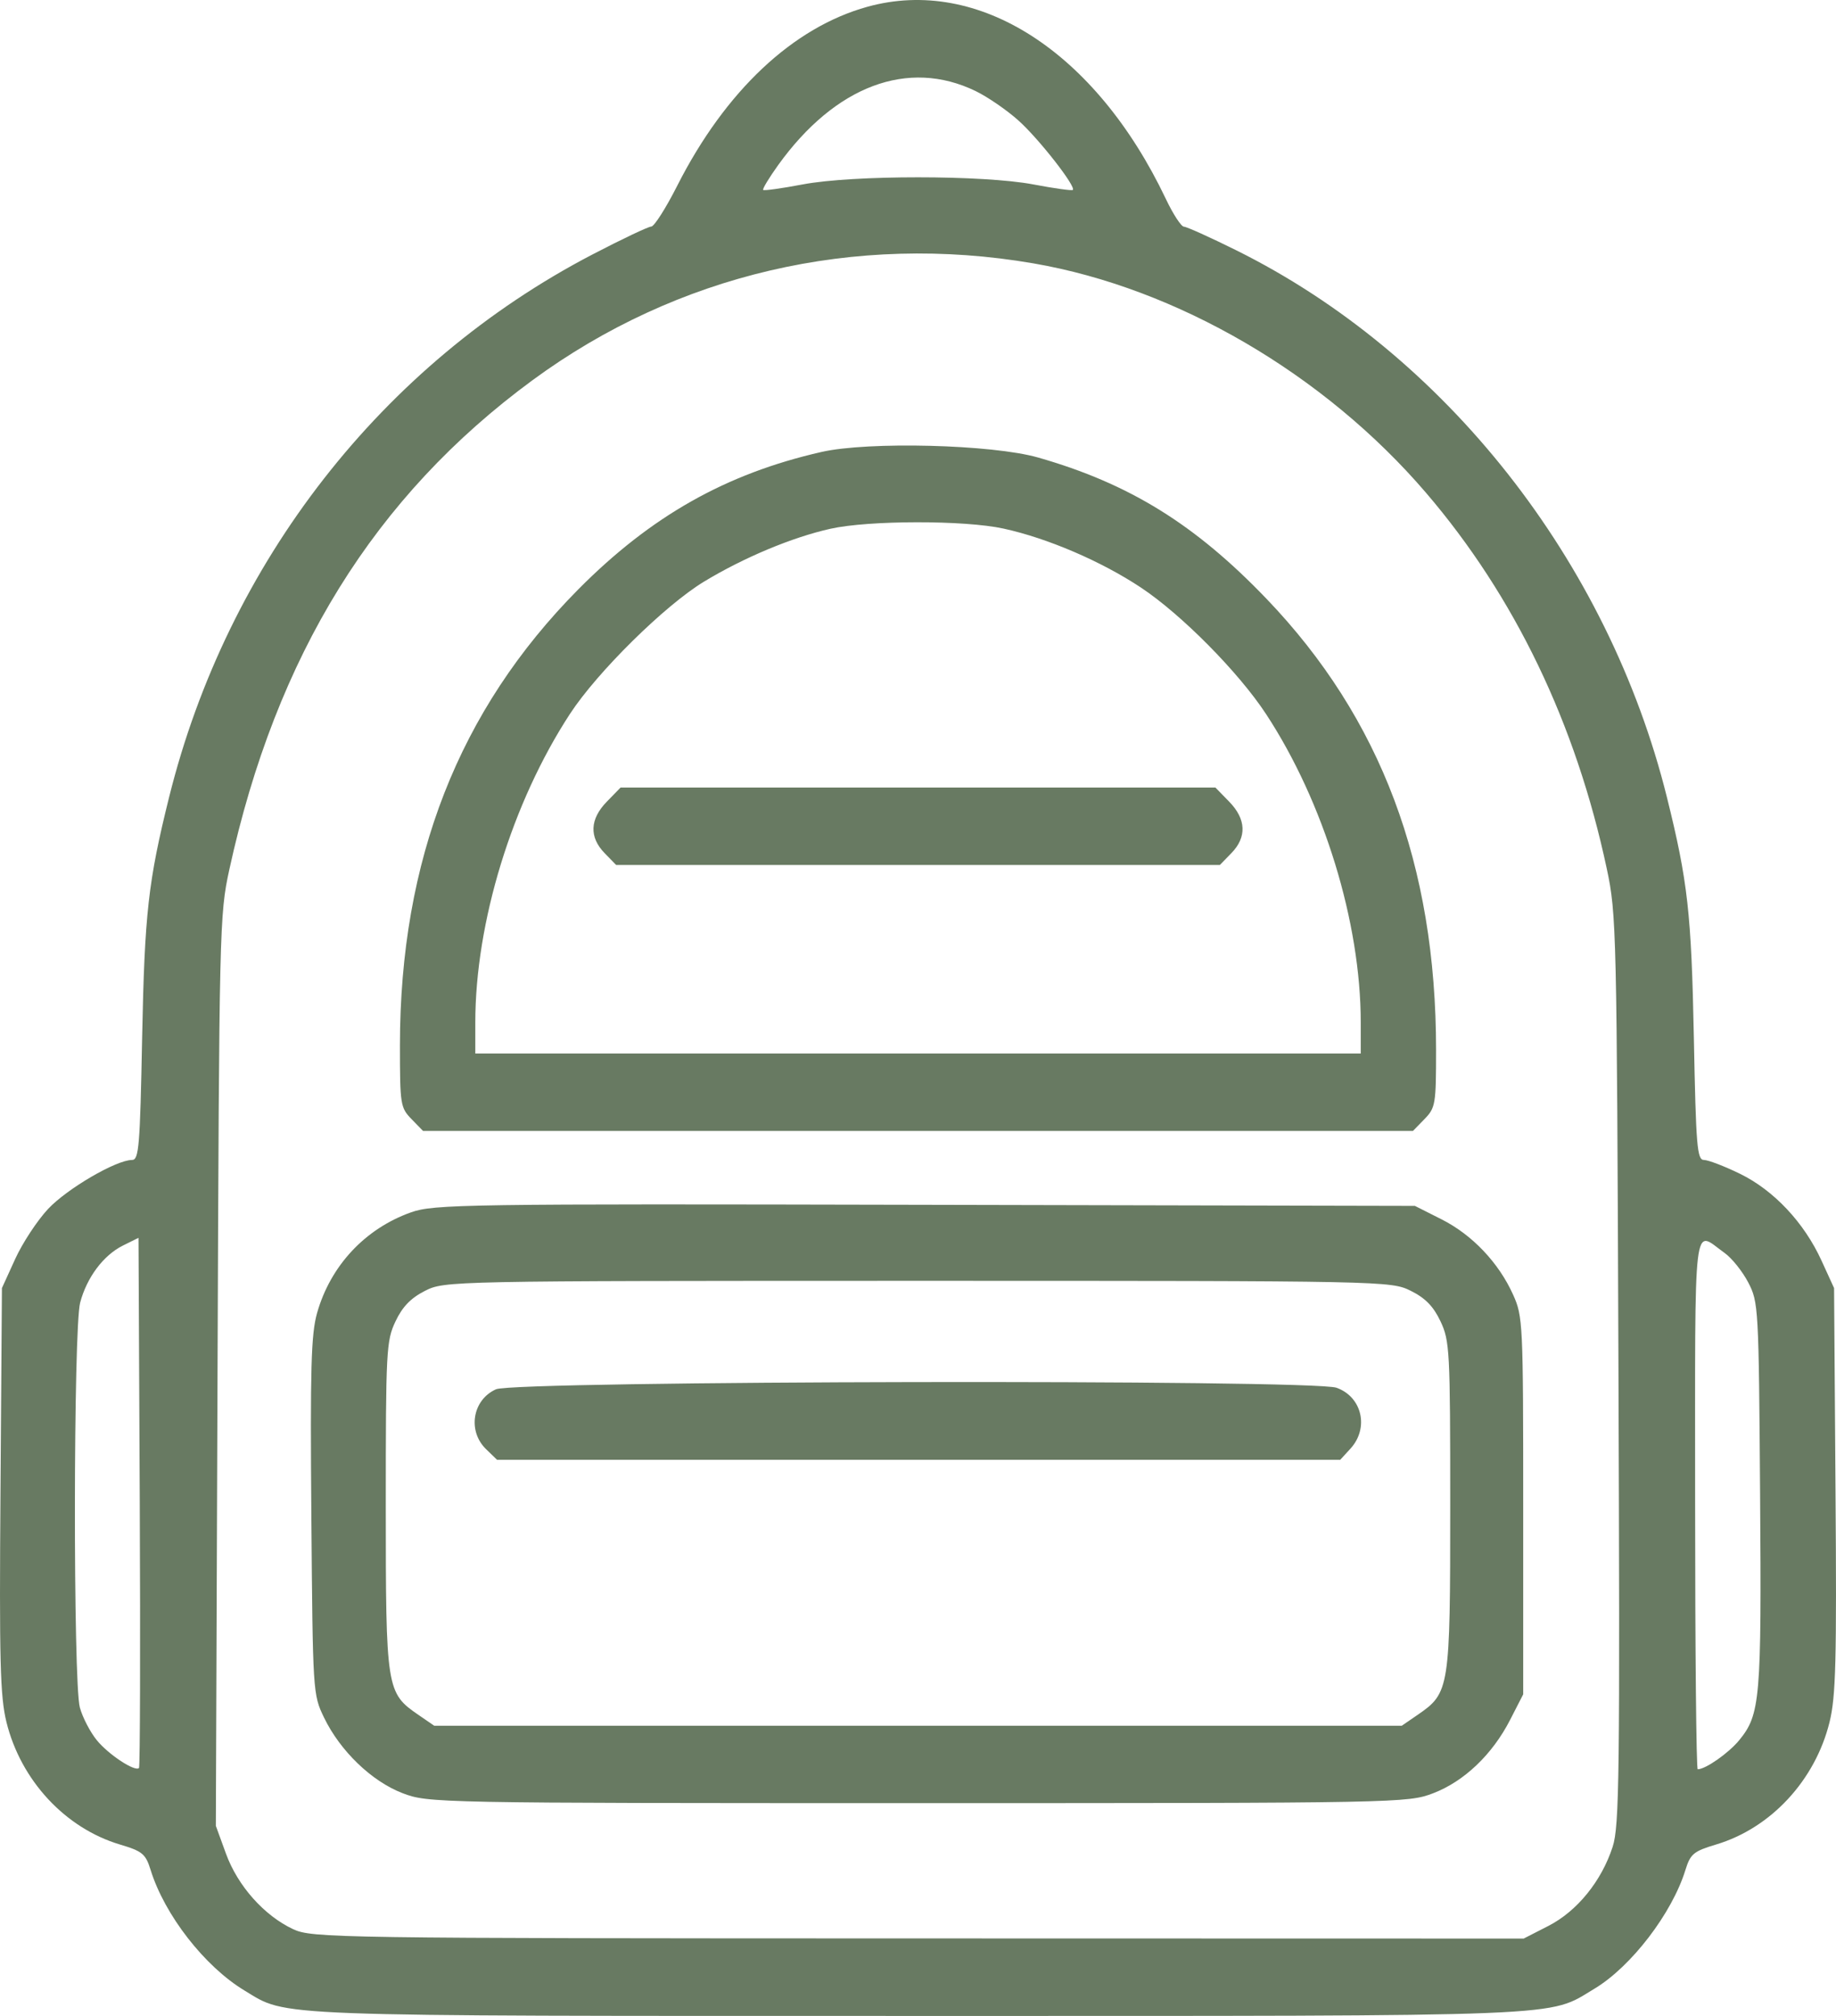 <?xml version="1.0" encoding="UTF-8"?> <svg xmlns="http://www.w3.org/2000/svg" width="41" height="45" viewBox="0 0 41 45" fill="none"><path fill-rule="evenodd" clip-rule="evenodd" d="M19.371 0.151C17.707 0.611 16.196 2.032 15.125 4.143C14.871 4.645 14.609 5.056 14.544 5.057C14.479 5.058 13.887 5.338 13.229 5.681C8.532 8.128 5.081 12.551 3.776 17.796C3.309 19.676 3.229 20.389 3.174 23.167C3.127 25.592 3.102 25.893 2.949 25.893C2.596 25.893 1.5 26.532 1.074 26.986C0.831 27.246 0.5 27.749 0.338 28.106L0.043 28.753L0.011 33.259C-0.017 37.086 0.003 37.867 0.144 38.441C0.464 39.74 1.455 40.809 2.679 41.174C3.18 41.323 3.252 41.383 3.363 41.74C3.675 42.747 4.571 43.897 5.46 44.433C6.436 45.022 5.848 45 20.5 45C35.272 45 34.544 45.029 35.608 44.391C36.427 43.899 37.34 42.708 37.638 41.74C37.749 41.383 37.82 41.324 38.321 41.174C39.545 40.809 40.536 39.74 40.856 38.441C40.997 37.867 41.017 37.086 40.989 33.259L40.957 28.753L40.677 28.141C40.289 27.291 39.611 26.569 38.853 26.2C38.506 26.031 38.145 25.893 38.051 25.893C37.898 25.893 37.873 25.592 37.826 23.167C37.771 20.389 37.691 19.676 37.224 17.796C35.91 12.515 32.274 7.9 27.599 5.583C27.021 5.296 26.498 5.061 26.438 5.06C26.378 5.059 26.195 4.779 26.033 4.437C24.468 1.151 21.849 -0.534 19.371 0.151ZM21.785 2.032C22.058 2.164 22.492 2.463 22.751 2.697C23.208 3.109 24.035 4.169 23.957 4.24C23.936 4.26 23.54 4.205 23.077 4.117C21.957 3.905 19.043 3.905 17.923 4.117C17.46 4.205 17.064 4.26 17.043 4.24C17.021 4.221 17.172 3.972 17.376 3.687C18.651 1.914 20.279 1.303 21.785 2.032ZM23.077 5.879C26.282 6.431 29.574 8.353 31.84 10.995C33.824 13.308 35.192 16.152 35.882 19.395C36.098 20.41 36.105 20.738 36.142 30.573C36.176 39.643 36.163 40.761 36.012 41.226C35.764 41.991 35.218 42.663 34.577 42.991L34.026 43.273L20.506 43.27C7.476 43.268 6.969 43.26 6.547 43.064C5.9 42.762 5.309 42.098 5.047 41.38L4.82 40.757L4.858 30.599C4.895 20.705 4.902 20.414 5.12 19.416C6.165 14.624 8.363 11.078 11.893 8.486C15.116 6.12 19.091 5.193 23.077 5.879ZM18.344 10.089C16.212 10.574 14.538 11.52 12.916 13.154C10.245 15.847 8.933 19.199 8.931 23.334C8.931 24.657 8.942 24.726 9.189 24.98L9.447 25.245H20.5H31.553L31.811 24.98C32.056 24.728 32.069 24.65 32.069 23.439C32.069 19.306 30.838 16.032 28.283 13.367C26.688 11.704 25.219 10.795 23.182 10.213C22.161 9.921 19.392 9.85 18.344 10.089ZM22.409 11.799C23.391 12.013 24.592 12.528 25.477 13.115C26.382 13.715 27.658 15.004 28.271 15.937C29.563 17.905 30.387 20.587 30.387 22.824V23.518H20.5H10.614V22.824C10.614 20.59 11.433 17.919 12.727 15.937C13.338 15.001 14.847 13.513 15.722 12.983C16.611 12.445 17.689 11.994 18.545 11.803C19.403 11.612 21.537 11.609 22.409 11.799ZM13.55 17.896C13.171 18.285 13.154 18.686 13.501 19.043L13.759 19.308H20.5H27.241L27.499 19.043C27.846 18.686 27.829 18.285 27.45 17.896L27.142 17.58H20.5H13.858L13.55 17.896ZM9.176 27.063C8.151 27.428 7.38 28.255 7.081 29.308C6.947 29.782 6.926 30.531 6.953 33.849C6.985 37.787 6.987 37.825 7.236 38.34C7.597 39.087 8.299 39.762 8.988 40.027C9.562 40.247 9.708 40.25 20.5 40.25C31.25 40.25 31.44 40.246 32.005 40.029C32.697 39.764 33.326 39.164 33.722 38.392L34.015 37.821V33.611C34.015 29.538 34.008 29.385 33.79 28.902C33.468 28.186 32.877 27.564 32.191 27.218L31.596 26.918L20.658 26.894C10.371 26.871 9.687 26.881 9.176 27.063ZM3.104 39.465C3.016 39.556 2.427 39.169 2.163 38.847C2.014 38.665 1.843 38.335 1.783 38.115C1.632 37.557 1.638 29.647 1.79 29.077C1.94 28.513 2.309 28.021 2.744 27.804L3.093 27.631L3.121 33.526C3.136 36.768 3.128 39.441 3.104 39.465ZM38.514 27.97C38.674 28.084 38.911 28.38 39.04 28.627C39.269 29.068 39.275 29.168 39.305 33.366C39.338 37.941 39.309 38.27 38.838 38.846C38.601 39.134 38.087 39.494 37.912 39.494C37.88 39.494 37.854 36.824 37.854 33.56C37.854 26.975 37.797 27.46 38.514 27.97ZM31.504 28.814C31.829 28.975 32.011 29.162 32.168 29.495C32.374 29.932 32.385 30.14 32.385 33.618C32.385 37.705 32.371 37.789 31.659 38.278L31.302 38.523H20.5H9.698L9.341 38.278C8.629 37.789 8.615 37.705 8.615 33.618C8.615 30.145 8.626 29.931 8.831 29.498C8.985 29.171 9.173 28.976 9.488 28.816C9.927 28.593 10.008 28.592 20.493 28.591C30.944 28.591 31.061 28.594 31.504 28.814ZM11.076 31.012C10.549 31.248 10.435 31.944 10.857 32.351L11.1 32.586H20.515H29.929L30.158 32.336C30.577 31.878 30.418 31.182 29.847 30.978C29.314 30.787 11.507 30.82 11.076 31.012Z" fill="#687A62"></path></svg> 